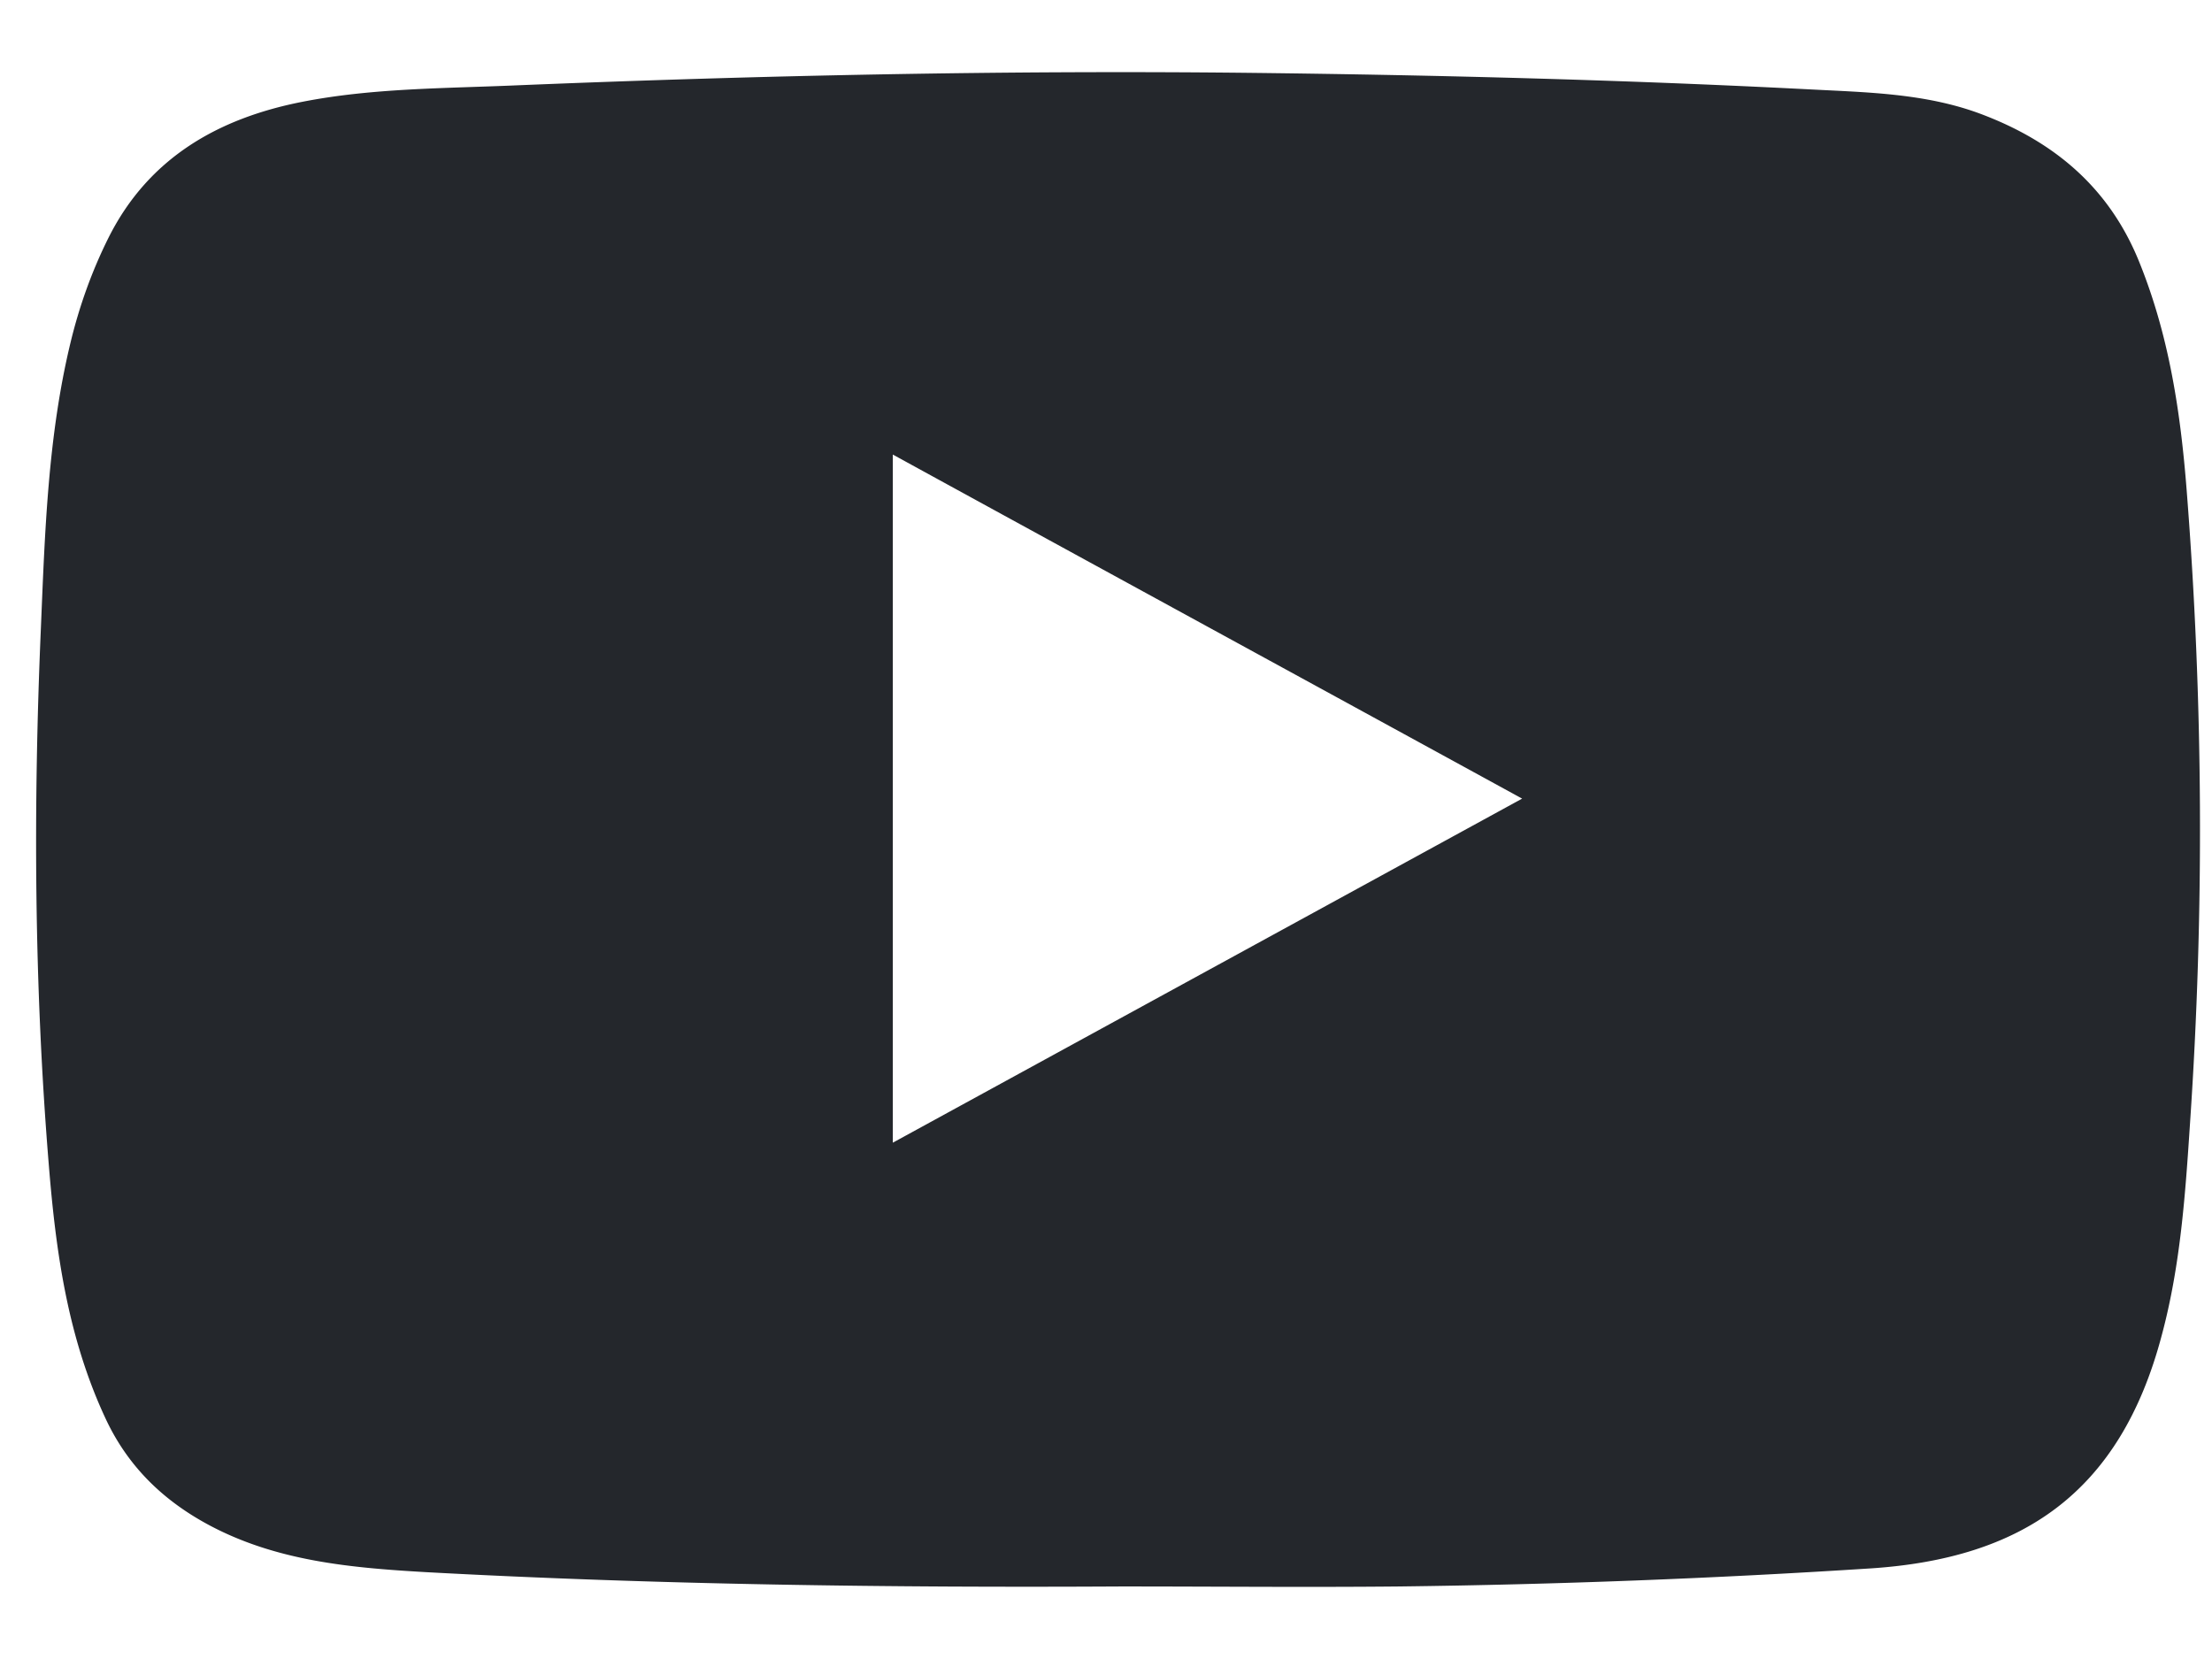 <svg xmlns="http://www.w3.org/2000/svg" width="24" height="18" viewBox="0 0 24 18"><path fill="#24272C" d="M12.162 17.213c-2.513.014-5.026-.019-7.535-.155-.816-.047-1.632-.118-2.372-.518-.495-.268-.877-.64-1.118-1.167-.405-.876-.532-1.798-.608-2.74C.37 10.69.36 8.745.444 6.806c.043-1.031.076-2.072.32-3.084.095-.395.232-.781.416-1.148.434-.862 1.188-1.29 2.098-1.469C4.042.955 4.825.96 5.603.926 8.239.818 10.88.762 13.52.79c2.033.023 4.07.075 6.102.179.627.033 1.26.042 1.858.263.811.302 1.415.81 1.74 1.634.316.79.439 1.61.505 2.452a46.96 46.96 0 0 1 .037 6.863c-.051.772-.103 1.544-.306 2.302-.458 1.742-1.547 2.424-3.145 2.533a98.137 98.137 0 0 1-5.13.197c-1.005.01-2.014 0-3.019 0Zm-2.475-4.815 6.828-3.733c-2.297-1.257-4.55-2.485-6.828-3.733v7.466Z"/></svg>